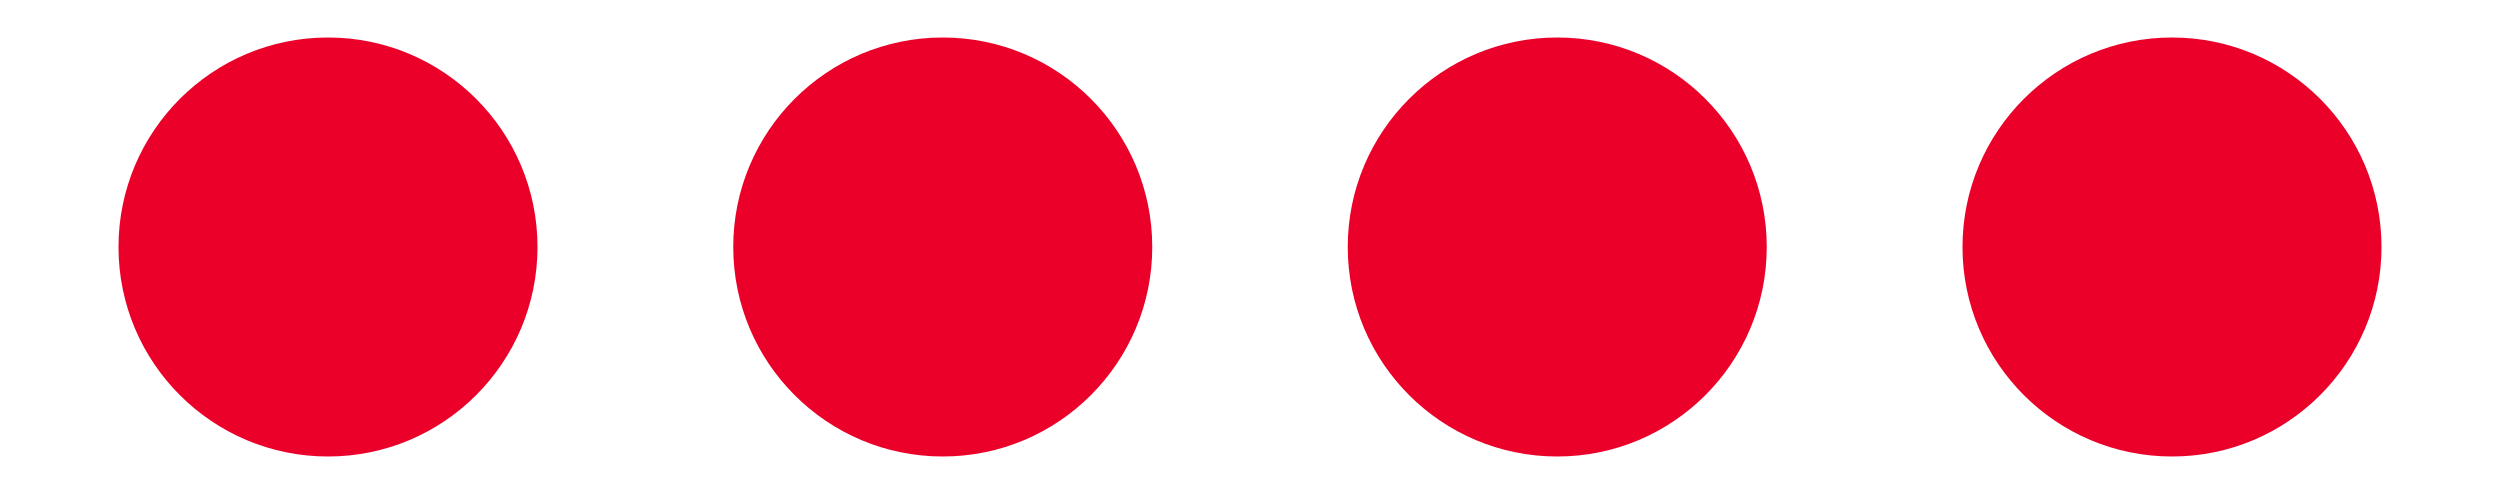 <svg id="Layer_1" data-name="Layer 1" xmlns="http://www.w3.org/2000/svg" viewBox="0 0 100 20"><defs><style>.cls-1{fill:#ea0029;}</style></defs><circle class="cls-1" cx="13.12" cy="9.88" r="8.38"/><circle class="cls-1" cx="37.71" cy="9.88" r="8.38"/><circle class="cls-1" cx="62.29" cy="9.88" r="8.38"/><circle class="cls-1" cx="86.88" cy="9.88" r="8.38"/></svg>